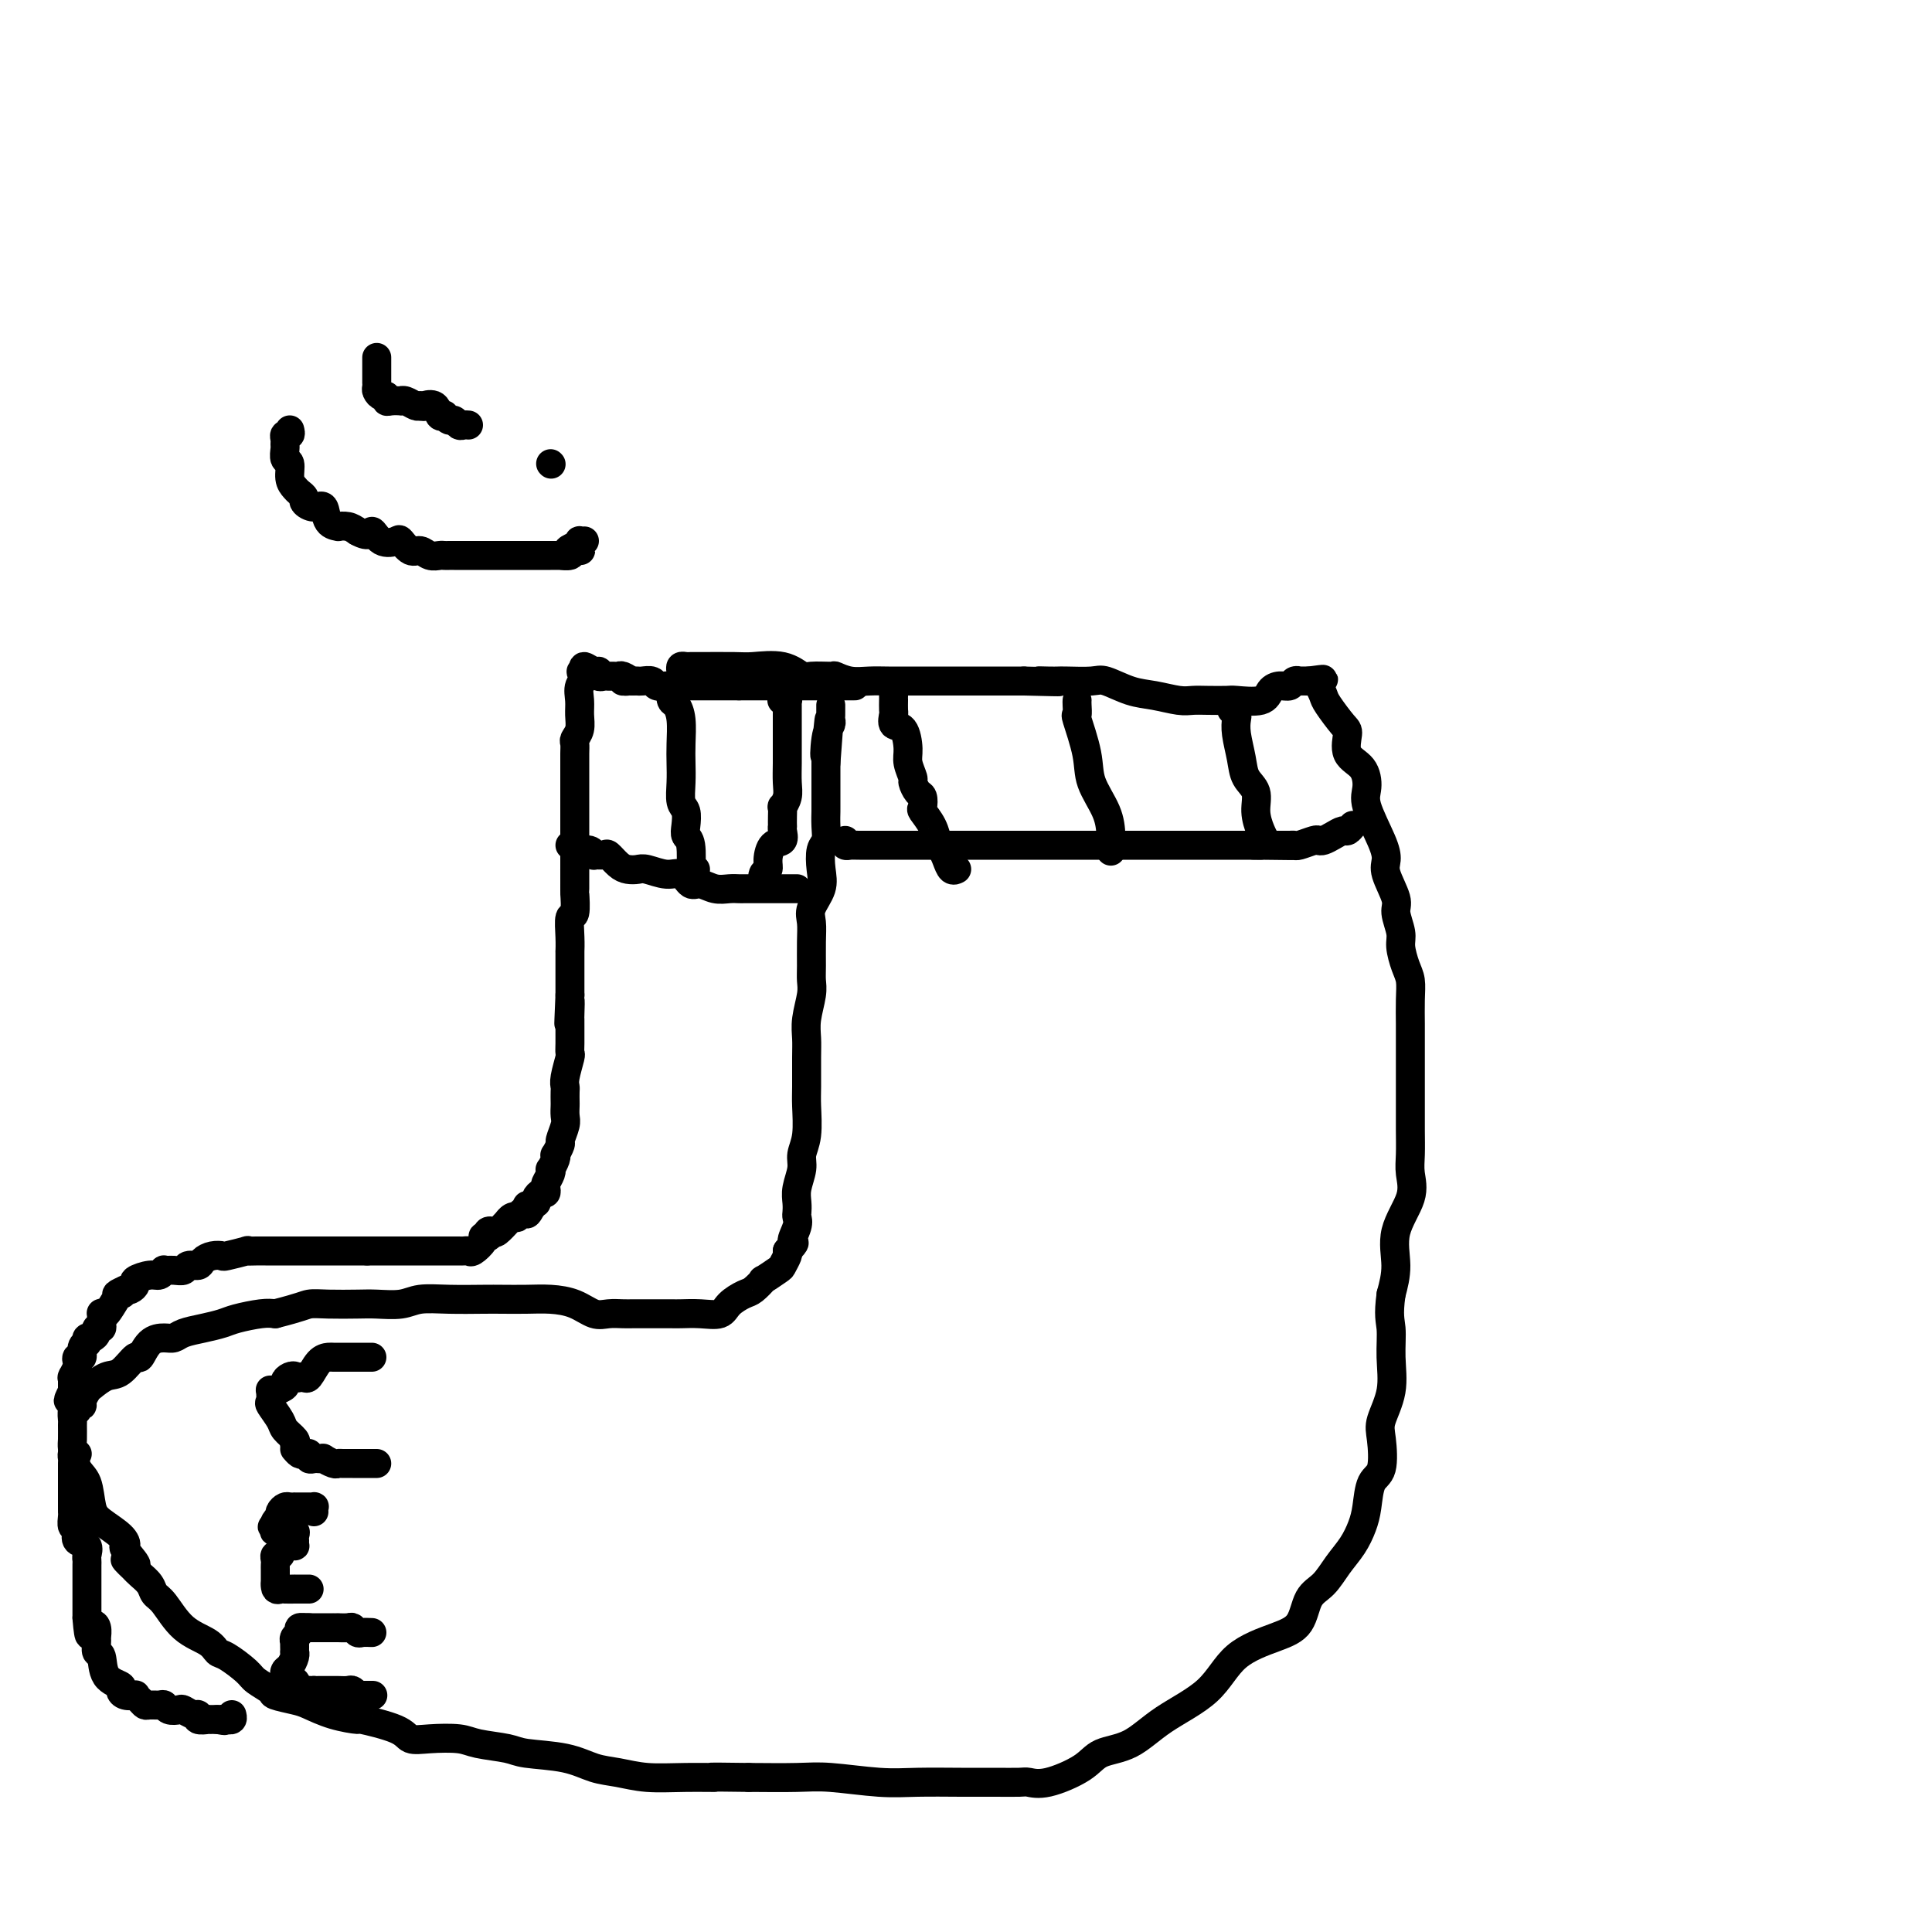 <svg viewBox='0 0 400 400' version='1.1' xmlns='http://www.w3.org/2000/svg' xmlns:xlink='http://www.w3.org/1999/xlink'><g fill='none' stroke='#000000' stroke-width='6' stroke-linecap='round' stroke-linejoin='round'><path d='M141,139c-0.085,-0.423 -0.171,-0.845 0,-1c0.171,-0.155 0.598,-0.041 1,0c0.402,0.041 0.778,0.009 1,0c0.222,-0.009 0.290,0.005 2,0c1.710,-0.005 5.060,-0.030 7,0c1.940,0.030 2.468,0.113 4,0c1.532,-0.113 4.069,-0.424 6,0c1.931,0.424 3.258,1.581 4,2c0.742,0.419 0.901,0.098 2,0c1.099,-0.098 3.139,0.026 4,0c0.861,-0.026 0.544,-0.203 1,0c0.456,0.203 1.685,0.786 3,1c1.315,0.214 2.714,0.057 4,0c1.286,-0.057 2.457,-0.015 4,0c1.543,0.015 3.458,0.004 6,0c2.542,-0.004 5.712,-0.001 8,0c2.288,0.001 3.693,0.000 5,0c1.307,-0.000 2.516,-0.000 4,0c1.484,0.000 3.242,0.000 5,0'/><path d='M212,141c11.858,0.310 6.003,0.083 4,0c-2.003,-0.083 -0.155,-0.024 1,0c1.155,0.024 1.617,0.013 2,0c0.383,-0.013 0.688,-0.029 2,0c1.312,0.029 3.632,0.103 5,0c1.368,-0.103 1.784,-0.381 3,0c1.216,0.381 3.233,1.423 5,2c1.767,0.577 3.283,0.691 5,1c1.717,0.309 3.636,0.814 5,1c1.364,0.186 2.172,0.051 3,0c0.828,-0.051 1.674,-0.020 3,0c1.326,0.020 3.132,0.030 4,0c0.868,-0.030 0.800,-0.098 2,0c1.200,0.098 3.669,0.362 5,0c1.331,-0.362 1.524,-1.351 2,-2c0.476,-0.649 1.236,-0.959 2,-1c0.764,-0.041 1.531,0.185 2,0c0.469,-0.185 0.641,-0.782 1,-1c0.359,-0.218 0.904,-0.059 1,0c0.096,0.059 -0.258,0.017 0,0c0.258,-0.017 1.129,-0.008 2,0'/><path d='M271,141c4.645,-0.651 2.757,-0.280 2,0c-0.757,0.280 -0.384,0.468 0,1c0.384,0.532 0.780,1.410 1,2c0.220,0.590 0.265,0.894 1,2c0.735,1.106 2.159,3.013 3,4c0.841,0.987 1.098,1.054 1,2c-0.098,0.946 -0.552,2.770 0,4c0.552,1.230 2.110,1.866 3,3c0.890,1.134 1.112,2.766 1,4c-0.112,1.234 -0.558,2.071 0,4c0.558,1.929 2.120,4.952 3,7c0.880,2.048 1.077,3.122 1,4c-0.077,0.878 -0.428,1.560 0,3c0.428,1.440 1.634,3.638 2,5c0.366,1.362 -0.108,1.886 0,3c0.108,1.114 0.800,2.817 1,4c0.200,1.183 -0.090,1.846 0,3c0.090,1.154 0.560,2.798 1,4c0.440,1.202 0.850,1.961 1,3c0.150,1.039 0.040,2.356 0,4c-0.040,1.644 -0.011,3.614 0,5c0.011,1.386 0.003,2.187 0,4c-0.003,1.813 -0.002,4.637 0,7c0.002,2.363 0.004,4.264 0,6c-0.004,1.736 -0.012,3.305 0,5c0.012,1.695 0.046,3.516 0,5c-0.046,1.484 -0.173,2.633 0,4c0.173,1.367 0.644,2.954 0,5c-0.644,2.046 -2.404,4.551 -3,7c-0.596,2.449 -0.027,4.843 0,7c0.027,2.157 -0.486,4.079 -1,6'/><path d='M288,268c-0.610,4.406 -0.136,5.421 0,7c0.136,1.579 -0.067,3.722 0,6c0.067,2.278 0.404,4.691 0,7c-0.404,2.309 -1.547,4.515 -2,6c-0.453,1.485 -0.215,2.248 0,4c0.215,1.752 0.406,4.492 0,6c-0.406,1.508 -1.410,1.785 -2,3c-0.590,1.215 -0.765,3.368 -1,5c-0.235,1.632 -0.528,2.742 -1,4c-0.472,1.258 -1.122,2.665 -2,4c-0.878,1.335 -1.984,2.597 -3,4c-1.016,1.403 -1.941,2.945 -3,4c-1.059,1.055 -2.253,1.621 -3,3c-0.747,1.379 -1.048,3.571 -2,5c-0.952,1.429 -2.556,2.095 -5,3c-2.444,0.905 -5.729,2.048 -8,4c-2.271,1.952 -3.528,4.713 -6,7c-2.472,2.287 -6.159,4.098 -9,6c-2.841,1.902 -4.834,3.893 -7,5c-2.166,1.107 -4.503,1.330 -6,2c-1.497,0.670 -2.152,1.787 -4,3c-1.848,1.213 -4.888,2.521 -7,3c-2.112,0.479 -3.294,0.128 -4,0c-0.706,-0.128 -0.935,-0.033 -2,0c-1.065,0.033 -2.966,0.005 -5,0c-2.034,-0.005 -4.202,0.013 -7,0c-2.798,-0.013 -6.225,-0.056 -9,0c-2.775,0.056 -4.899,0.211 -8,0c-3.101,-0.211 -7.181,-0.788 -10,-1c-2.819,-0.212 -4.377,-0.061 -7,0c-2.623,0.061 -6.312,0.030 -10,0'/><path d='M155,368c-10.921,-0.151 -7.225,-0.028 -7,0c0.225,0.028 -3.023,-0.038 -6,0c-2.977,0.038 -5.683,0.179 -8,0c-2.317,-0.179 -4.245,-0.678 -6,-1c-1.755,-0.322 -3.338,-0.467 -5,-1c-1.662,-0.533 -3.404,-1.453 -6,-2c-2.596,-0.547 -6.045,-0.721 -8,-1c-1.955,-0.279 -2.415,-0.662 -4,-1c-1.585,-0.338 -4.296,-0.632 -6,-1c-1.704,-0.368 -2.402,-0.810 -4,-1c-1.598,-0.190 -4.095,-0.127 -6,0c-1.905,0.127 -3.218,0.319 -4,0c-0.782,-0.319 -1.032,-1.150 -3,-2c-1.968,-0.850 -5.655,-1.719 -7,-2c-1.345,-0.281 -0.347,0.027 -1,0c-0.653,-0.027 -2.957,-0.387 -5,-1c-2.043,-0.613 -3.826,-1.477 -5,-2c-1.174,-0.523 -1.740,-0.705 -3,-1c-1.260,-0.295 -3.212,-0.703 -4,-1c-0.788,-0.297 -0.410,-0.485 -1,-1c-0.590,-0.515 -2.147,-1.359 -3,-2c-0.853,-0.641 -1.000,-1.078 -2,-2c-1.000,-0.922 -2.852,-2.327 -4,-3c-1.148,-0.673 -1.593,-0.613 -2,-1c-0.407,-0.387 -0.776,-1.220 -2,-2c-1.224,-0.780 -3.301,-1.508 -5,-3c-1.699,-1.492 -3.019,-3.748 -4,-5c-0.981,-1.252 -1.624,-1.501 -2,-2c-0.376,-0.499 -0.486,-1.250 -1,-2c-0.514,-0.750 -1.433,-1.500 -2,-2c-0.567,-0.500 -0.784,-0.750 -1,-1'/><path d='M28,325c-4.365,-4.077 -0.776,-1.270 0,-1c0.776,0.270 -1.259,-1.997 -2,-3c-0.741,-1.003 -0.186,-0.741 0,-1c0.186,-0.259 0.005,-1.040 -1,-2c-1.005,-0.960 -2.833,-2.099 -4,-3c-1.167,-0.901 -1.672,-1.563 -2,-3c-0.328,-1.437 -0.480,-3.650 -1,-5c-0.520,-1.350 -1.407,-1.838 -2,-3c-0.593,-1.162 -0.892,-2.997 -1,-4c-0.108,-1.003 -0.026,-1.173 0,-2c0.026,-0.827 -0.003,-2.312 0,-3c0.003,-0.688 0.038,-0.578 0,-1c-0.038,-0.422 -0.150,-1.374 0,-2c0.150,-0.626 0.563,-0.926 1,-1c0.437,-0.074 0.897,0.078 1,0c0.103,-0.078 -0.150,-0.386 0,-1c0.150,-0.614 0.702,-1.536 1,-2c0.298,-0.464 0.341,-0.472 1,-1c0.659,-0.528 1.933,-1.577 3,-2c1.067,-0.423 1.928,-0.219 3,-1c1.072,-0.781 2.357,-2.548 3,-3c0.643,-0.452 0.646,0.412 1,0c0.354,-0.412 1.059,-2.099 2,-3c0.941,-0.901 2.118,-1.015 3,-1c0.882,0.015 1.469,0.159 2,0c0.531,-0.159 1.006,-0.621 2,-1c0.994,-0.379 2.507,-0.676 4,-1c1.493,-0.324 2.967,-0.674 4,-1c1.033,-0.326 1.624,-0.626 3,-1c1.376,-0.374 3.536,-0.821 5,-1c1.464,-0.179 2.232,-0.089 3,0'/><path d='M57,272c5.450,-1.381 6.075,-1.833 7,-2c0.925,-0.167 2.150,-0.048 4,0c1.850,0.048 4.326,0.027 6,0c1.674,-0.027 2.545,-0.060 4,0c1.455,0.060 3.493,0.212 5,0c1.507,-0.212 2.481,-0.789 4,-1c1.519,-0.211 3.581,-0.057 6,0c2.419,0.057 5.196,0.017 7,0c1.804,-0.017 2.636,-0.011 4,0c1.364,0.011 3.260,0.027 5,0c1.740,-0.027 3.323,-0.098 5,0c1.677,0.098 3.446,0.366 5,1c1.554,0.634 2.891,1.634 4,2c1.109,0.366 1.990,0.098 3,0c1.010,-0.098 2.147,-0.026 3,0c0.853,0.026 1.420,0.007 2,0c0.580,-0.007 1.172,-0.002 2,0c0.828,0.002 1.892,0.002 3,0c1.108,-0.002 2.259,-0.006 3,0c0.741,0.006 1.070,0.023 2,0c0.930,-0.023 2.461,-0.085 4,0c1.539,0.085 3.086,0.316 4,0c0.914,-0.316 1.195,-1.179 2,-2c0.805,-0.821 2.135,-1.600 3,-2c0.865,-0.400 1.264,-0.421 2,-1c0.736,-0.579 1.809,-1.717 2,-2c0.191,-0.283 -0.498,0.289 0,0c0.498,-0.289 2.185,-1.438 3,-2c0.815,-0.562 0.758,-0.536 1,-1c0.242,-0.464 0.783,-1.418 1,-2c0.217,-0.582 0.108,-0.791 0,-1'/><path d='M163,259c2.332,-2.312 1.161,-1.592 1,-2c-0.161,-0.408 0.688,-1.946 1,-3c0.312,-1.054 0.088,-1.626 0,-2c-0.088,-0.374 -0.039,-0.550 0,-1c0.039,-0.450 0.067,-1.174 0,-2c-0.067,-0.826 -0.228,-1.754 0,-3c0.228,-1.246 0.846,-2.809 1,-4c0.154,-1.191 -0.155,-2.009 0,-3c0.155,-0.991 0.774,-2.155 1,-4c0.226,-1.845 0.060,-4.372 0,-6c-0.060,-1.628 -0.012,-2.358 0,-4c0.012,-1.642 -0.011,-4.197 0,-6c0.011,-1.803 0.055,-2.854 0,-4c-0.055,-1.146 -0.211,-2.385 0,-4c0.211,-1.615 0.789,-3.605 1,-5c0.211,-1.395 0.054,-2.196 0,-3c-0.054,-0.804 -0.007,-1.611 0,-3c0.007,-1.389 -0.026,-3.361 0,-5c0.026,-1.639 0.111,-2.947 0,-4c-0.111,-1.053 -0.418,-1.853 0,-3c0.418,-1.147 1.562,-2.641 2,-4c0.438,-1.359 0.170,-2.582 0,-4c-0.170,-1.418 -0.242,-3.032 0,-4c0.242,-0.968 0.797,-1.289 1,-2c0.203,-0.711 0.054,-1.812 0,-3c-0.054,-1.188 -0.015,-2.463 0,-3c0.015,-0.537 0.004,-0.337 0,-1c-0.004,-0.663 -0.001,-2.188 0,-3c0.001,-0.812 0.000,-0.911 0,-2c-0.000,-1.089 -0.000,-3.168 0,-4c0.000,-0.832 0.000,-0.416 0,0'/><path d='M171,158c1.254,-16.228 0.389,-6.299 0,-3c-0.389,3.299 -0.300,-0.033 0,-2c0.300,-1.967 0.813,-2.569 1,-3c0.187,-0.431 0.050,-0.690 0,-1c-0.050,-0.310 -0.013,-0.671 0,-1c0.013,-0.329 0.004,-0.627 0,-1c-0.004,-0.373 -0.001,-0.821 0,-1c0.001,-0.179 0.001,-0.090 0,0'/><path d='M175,174c-0.097,0.423 -0.194,0.845 0,1c0.194,0.155 0.680,0.041 1,0c0.320,-0.041 0.475,-0.011 2,0c1.525,0.011 4.421,0.003 7,0c2.579,-0.003 4.839,-0.001 7,0c2.161,0.001 4.221,0.000 6,0c1.779,-0.000 3.277,-0.000 5,0c1.723,0.000 3.670,0.000 5,0c1.330,-0.000 2.044,-0.000 3,0c0.956,0.000 2.154,0.000 3,0c0.846,-0.000 1.339,-0.000 2,0c0.661,0.000 1.490,0.000 3,0c1.510,-0.000 3.700,-0.000 5,0c1.300,0.000 1.708,0.000 3,0c1.292,-0.000 3.468,-0.000 5,0c1.532,0.000 2.420,0.000 4,0c1.580,-0.000 3.852,-0.000 5,0c1.148,0.000 1.173,0.000 2,0c0.827,-0.000 2.455,-0.000 4,0c1.545,0.000 3.005,0.000 4,0c0.995,-0.000 1.524,-0.000 3,0c1.476,0.000 3.897,0.000 5,0c1.103,-0.000 0.886,-0.000 1,0c0.114,0.000 0.557,0.000 1,0'/><path d='M261,175c13.252,0.155 3.383,0.041 0,0c-3.383,-0.041 -0.280,-0.011 1,0c1.280,0.011 0.738,0.003 1,0c0.262,-0.003 1.328,-0.001 2,0c0.672,0.001 0.952,0.001 1,0c0.048,-0.001 -0.134,-0.004 0,0c0.134,0.004 0.585,0.015 1,0c0.415,-0.015 0.793,-0.056 1,0c0.207,0.056 0.243,0.208 1,0c0.757,-0.208 2.234,-0.778 3,-1c0.766,-0.222 0.821,-0.097 1,0c0.179,0.097 0.482,0.166 1,0c0.518,-0.166 1.249,-0.567 2,-1c0.751,-0.433 1.521,-0.900 2,-1c0.479,-0.100 0.667,0.165 1,0c0.333,-0.165 0.809,-0.762 1,-1c0.191,-0.238 0.095,-0.119 0,0'/><path d='M185,142c0.000,0.717 0.001,1.434 0,2c-0.001,0.566 -0.002,0.982 0,1c0.002,0.018 0.007,-0.363 0,0c-0.007,0.363 -0.026,1.469 0,2c0.026,0.531 0.097,0.487 0,1c-0.097,0.513 -0.362,1.584 0,2c0.362,0.416 1.350,0.176 2,1c0.650,0.824 0.962,2.711 1,4c0.038,1.289 -0.196,1.979 0,3c0.196,1.021 0.824,2.372 1,3c0.176,0.628 -0.098,0.534 0,1c0.098,0.466 0.569,1.492 1,2c0.431,0.508 0.823,0.498 1,1c0.177,0.502 0.139,1.517 0,2c-0.139,0.483 -0.378,0.434 0,1c0.378,0.566 1.372,1.748 2,3c0.628,1.252 0.889,2.576 1,3c0.111,0.424 0.071,-0.051 0,0c-0.071,0.051 -0.173,0.626 0,1c0.173,0.374 0.621,0.545 1,1c0.379,0.455 0.690,1.194 1,2c0.310,0.806 0.619,1.680 1,2c0.381,0.320 0.833,0.086 1,0c0.167,-0.086 0.048,-0.025 0,0c-0.048,0.025 -0.024,0.012 0,0'/><path d='M223,145c-0.016,0.180 -0.031,0.360 0,1c0.031,0.640 0.110,1.741 0,2c-0.110,0.259 -0.408,-0.325 0,1c0.408,1.325 1.521,4.559 2,7c0.479,2.441 0.325,4.091 1,6c0.675,1.909 2.181,4.079 3,6c0.819,1.921 0.951,3.594 1,5c0.049,1.406 0.014,2.545 0,3c-0.014,0.455 -0.007,0.228 0,0'/><path d='M255,147c0.415,0.367 0.831,0.734 1,1c0.169,0.266 0.092,0.429 0,1c-0.092,0.571 -0.197,1.548 0,3c0.197,1.452 0.697,3.379 1,5c0.303,1.621 0.411,2.935 1,4c0.589,1.065 1.660,1.879 2,3c0.340,1.121 -0.053,2.549 0,4c0.053,1.451 0.550,2.925 1,4c0.450,1.075 0.852,1.751 1,2c0.148,0.249 0.042,0.071 0,0c-0.042,-0.071 -0.021,-0.036 0,0'/><path d='M77,281c-0.341,0.000 -0.683,0.000 -1,0c-0.317,-0.000 -0.610,-0.000 -1,0c-0.390,0.000 -0.878,0.000 -1,0c-0.122,-0.000 0.122,-0.000 0,0c-0.122,0.000 -0.610,0.000 -1,0c-0.390,-0.000 -0.681,-0.000 -1,0c-0.319,0.000 -0.666,0.001 -1,0c-0.334,-0.001 -0.657,-0.003 -1,0c-0.343,0.003 -0.708,0.012 -1,0c-0.292,-0.012 -0.511,-0.044 -1,0c-0.489,0.044 -1.247,0.166 -2,1c-0.753,0.834 -1.501,2.381 -2,3c-0.499,0.619 -0.750,0.309 -1,0'/><path d='M63,285c-2.576,0.632 -2.017,0.211 -2,0c0.017,-0.211 -0.507,-0.214 -1,0c-0.493,0.214 -0.955,0.644 -1,1c-0.045,0.356 0.328,0.639 0,1c-0.328,0.361 -1.358,0.802 -2,1c-0.642,0.198 -0.897,0.154 -1,0c-0.103,-0.154 -0.054,-0.417 0,0c0.054,0.417 0.113,1.516 0,2c-0.113,0.484 -0.398,0.353 0,1c0.398,0.647 1.478,2.070 2,3c0.522,0.930 0.487,1.366 1,2c0.513,0.634 1.575,1.467 2,2c0.425,0.533 0.212,0.767 0,1'/><path d='M61,299c0.787,1.480 0.253,1.180 0,1c-0.253,-0.180 -0.226,-0.241 0,0c0.226,0.241 0.652,0.782 1,1c0.348,0.218 0.618,0.111 1,0c0.382,-0.111 0.877,-0.226 1,0c0.123,0.226 -0.127,0.791 0,1c0.127,0.209 0.629,0.060 1,0c0.371,-0.060 0.610,-0.030 1,0c0.390,0.030 0.930,0.061 1,0c0.070,-0.061 -0.328,-0.212 0,0c0.328,0.212 1.384,0.789 2,1c0.616,0.211 0.792,0.057 1,0c0.208,-0.057 0.446,-0.015 1,0c0.554,0.015 1.423,0.004 2,0c0.577,-0.004 0.861,-0.001 1,0c0.139,0.001 0.132,0.000 0,0c-0.132,-0.000 -0.389,-0.000 0,0c0.389,0.000 1.424,0.000 2,0c0.576,-0.000 0.694,-0.000 1,0c0.306,0.000 0.802,0.000 1,0c0.198,-0.000 0.099,-0.000 0,0'/><path d='M65,313c-0.027,-0.423 -0.053,-0.845 0,-1c0.053,-0.155 0.187,-0.042 0,0c-0.187,0.042 -0.694,0.011 -1,0c-0.306,-0.011 -0.410,-0.004 -1,0c-0.590,0.004 -1.664,0.004 -2,0c-0.336,-0.004 0.067,-0.011 0,0c-0.067,0.011 -0.606,0.041 -1,0c-0.394,-0.041 -0.645,-0.152 -1,0c-0.355,0.152 -0.813,0.565 -1,1c-0.187,0.435 -0.102,0.890 0,1c0.102,0.110 0.220,-0.124 0,0c-0.220,0.124 -0.777,0.607 -1,1c-0.223,0.393 -0.111,0.697 0,1'/><path d='M57,316c-1.244,0.403 -0.354,-0.089 0,0c0.354,0.089 0.172,0.759 0,1c-0.172,0.241 -0.333,0.053 0,0c0.333,-0.053 1.161,0.028 2,0c0.839,-0.028 1.690,-0.165 2,0c0.310,0.165 0.080,0.633 0,1c-0.080,0.367 -0.011,0.634 0,1c0.011,0.366 -0.036,0.830 0,1c0.036,0.170 0.154,0.046 0,0c-0.154,-0.046 -0.580,-0.012 -1,0c-0.420,0.012 -0.834,0.004 -1,0c-0.166,-0.004 -0.083,-0.002 0,0'/><path d='M59,320c-0.552,0.626 -0.933,0.693 -1,1c-0.067,0.307 0.178,0.856 0,1c-0.178,0.144 -0.780,-0.116 -1,0c-0.220,0.116 -0.059,0.610 0,1c0.059,0.390 0.016,0.678 0,1c-0.016,0.322 -0.004,0.677 0,1c0.004,0.323 0.001,0.612 0,1c-0.001,0.388 -0.000,0.874 0,1c0.000,0.126 0.000,-0.107 0,0c-0.000,0.107 -0.000,0.553 0,1'/><path d='M57,328c-0.109,1.464 0.618,1.124 1,1c0.382,-0.124 0.418,-0.033 1,0c0.582,0.033 1.711,0.009 2,0c0.289,-0.009 -0.262,-0.002 0,0c0.262,0.002 1.338,0.001 2,0c0.662,-0.001 0.909,-0.000 1,0c0.091,0.000 0.026,0.000 0,0c-0.026,-0.000 -0.013,-0.000 0,0'/><path d='M77,338c-0.759,-0.030 -1.518,-0.061 -2,0c-0.482,0.061 -0.688,0.212 -1,0c-0.312,-0.212 -0.728,-0.789 -1,-1c-0.272,-0.211 -0.398,-0.057 -1,0c-0.602,0.057 -1.681,0.015 -2,0c-0.319,-0.015 0.122,-0.004 0,0c-0.122,0.004 -0.806,0.001 -1,0c-0.194,-0.001 0.103,-0.000 0,0c-0.103,0.000 -0.606,0.000 -1,0c-0.394,-0.000 -0.680,-0.000 -1,0c-0.320,0.000 -0.673,0.000 -1,0c-0.327,-0.000 -0.626,-0.000 -1,0c-0.374,0.000 -0.821,0.000 -1,0c-0.179,-0.000 -0.089,-0.000 0,0'/><path d='M64,337c-2.173,-0.142 -1.104,0.005 -1,0c0.104,-0.005 -0.757,-0.160 -1,0c-0.243,0.160 0.131,0.634 0,1c-0.131,0.366 -0.767,0.624 -1,1c-0.233,0.376 -0.063,0.871 0,1c0.063,0.129 0.018,-0.107 0,0c-0.018,0.107 -0.007,0.557 0,1c0.007,0.443 0.012,0.878 0,1c-0.012,0.122 -0.042,-0.068 0,0c0.042,0.068 0.155,0.395 0,1c-0.155,0.605 -0.579,1.487 -1,2c-0.421,0.513 -0.838,0.657 -1,1c-0.162,0.343 -0.069,0.884 0,1c0.069,0.116 0.115,-0.193 0,0c-0.115,0.193 -0.392,0.887 0,1c0.392,0.113 1.452,-0.354 2,0c0.548,0.354 0.585,1.530 1,2c0.415,0.470 1.207,0.235 2,0'/><path d='M64,350c1.012,0.309 1.041,0.083 1,0c-0.041,-0.083 -0.152,-0.022 0,0c0.152,0.022 0.566,0.006 1,0c0.434,-0.006 0.889,-0.002 1,0c0.111,0.002 -0.121,0.001 0,0c0.121,-0.001 0.596,-0.001 1,0c0.404,0.001 0.739,0.004 1,0c0.261,-0.004 0.448,-0.015 1,0c0.552,0.015 1.468,0.057 2,0c0.532,-0.057 0.680,-0.211 1,0c0.320,0.211 0.811,0.789 1,1c0.189,0.211 0.075,0.057 0,0c-0.075,-0.057 -0.113,-0.015 0,0c0.113,0.015 0.377,0.004 1,0c0.623,-0.004 1.607,-0.001 2,0c0.393,0.001 0.197,0.001 0,0'/><path d='M60,89c0.113,0.446 0.227,0.892 0,1c-0.227,0.108 -0.794,-0.121 -1,0c-0.206,0.121 -0.051,0.594 0,1c0.051,0.406 -0.001,0.745 0,1c0.001,0.255 0.056,0.425 0,1c-0.056,0.575 -0.223,1.554 0,2c0.223,0.446 0.834,0.357 1,1c0.166,0.643 -0.115,2.017 0,3c0.115,0.983 0.625,1.574 1,2c0.375,0.426 0.615,0.686 1,1c0.385,0.314 0.914,0.683 1,1c0.086,0.317 -0.270,0.582 0,1c0.270,0.418 1.167,0.988 2,1c0.833,0.012 1.602,-0.533 2,0c0.398,0.533 0.424,2.146 1,3c0.576,0.854 1.701,0.951 2,1c0.299,0.049 -0.227,0.052 0,0c0.227,-0.052 1.208,-0.158 2,0c0.792,0.158 1.396,0.579 2,1'/><path d='M74,110c2.770,1.583 2.696,0.040 3,0c0.304,-0.040 0.988,1.424 2,2c1.012,0.576 2.354,0.263 3,0c0.646,-0.263 0.597,-0.477 1,0c0.403,0.477 1.260,1.644 2,2c0.740,0.356 1.364,-0.101 2,0c0.636,0.101 1.282,0.759 2,1c0.718,0.241 1.506,0.065 2,0c0.494,-0.065 0.695,-0.017 1,0c0.305,0.017 0.715,0.005 1,0c0.285,-0.005 0.446,-0.001 1,0c0.554,0.001 1.500,0.000 2,0c0.500,-0.000 0.553,-0.000 1,0c0.447,0.000 1.288,0.000 2,0c0.712,-0.000 1.293,-0.000 2,0c0.707,0.000 1.538,0.000 2,0c0.462,-0.000 0.554,-0.000 1,0c0.446,0.000 1.247,0.000 2,0c0.753,-0.000 1.459,-0.000 2,0c0.541,0.000 0.918,0.000 1,0c0.082,-0.000 -0.130,-0.000 0,0c0.130,0.000 0.603,0.000 1,0c0.397,-0.000 0.717,-0.000 1,0c0.283,0.000 0.528,0.001 1,0c0.472,-0.001 1.171,-0.003 2,0c0.829,0.003 1.789,0.011 2,0c0.211,-0.011 -0.328,-0.041 0,0c0.328,0.041 1.522,0.155 2,0c0.478,-0.155 0.239,-0.577 0,-1'/><path d='M118,114c4.443,-0.110 1.051,0.114 0,0c-1.051,-0.114 0.241,-0.566 1,-1c0.759,-0.434 0.987,-0.848 1,-1c0.013,-0.152 -0.189,-0.041 0,0c0.189,0.041 0.768,0.012 1,0c0.232,-0.012 0.116,-0.006 0,0'/><path d='M78,74c0.000,0.402 0.000,0.804 0,1c-0.000,0.196 -0.001,0.185 0,1c0.001,0.815 0.003,2.457 0,3c-0.003,0.543 -0.011,-0.013 0,0c0.011,0.013 0.041,0.596 0,1c-0.041,0.404 -0.153,0.630 0,1c0.153,0.370 0.570,0.884 1,1c0.430,0.116 0.871,-0.165 1,0c0.129,0.165 -0.054,0.775 0,1c0.054,0.225 0.347,0.064 1,0c0.653,-0.064 1.667,-0.031 2,0c0.333,0.031 -0.014,0.060 0,0c0.014,-0.060 0.388,-0.208 1,0c0.612,0.208 1.460,0.774 2,1c0.540,0.226 0.770,0.113 1,0'/><path d='M87,84c1.354,0.342 0.740,0.196 1,0c0.260,-0.196 1.393,-0.441 2,0c0.607,0.441 0.687,1.567 1,2c0.313,0.433 0.857,0.172 1,0c0.143,-0.172 -0.117,-0.256 0,0c0.117,0.256 0.609,0.853 1,1c0.391,0.147 0.679,-0.157 1,0c0.321,0.157 0.674,0.774 1,1c0.326,0.226 0.626,0.061 1,0c0.374,-0.061 0.821,-0.017 1,0c0.179,0.017 0.089,0.009 0,0'/><path d='M114,96c0.000,0.000 0.100,0.100 0.1,0.1'/><path d='M177,142c-0.303,0.000 -0.606,0.000 -1,0c-0.394,0.000 -0.880,0.000 -1,0c-0.120,0.000 0.127,0.000 0,0c-0.127,-0.000 -0.628,0.000 -1,0c-0.372,0.000 -0.615,0.000 -1,0c-0.385,0.000 -0.911,0.000 -1,0c-0.089,0.000 0.260,0.000 0,0c-0.260,0.000 -1.129,0.000 -2,0c-0.871,0.000 -1.745,0.000 -2,0c-0.255,0.000 0.110,0.000 0,0c-0.110,0.000 -0.694,0.000 -1,0c-0.306,-0.000 -0.334,0.000 -1,0c-0.666,0.000 -1.971,0.000 -3,0c-1.029,0.000 -1.781,0.000 -3,0c-1.219,0.000 -2.905,0.000 -4,0c-1.095,0.000 -1.599,0.000 -2,0c-0.401,0.000 -0.701,0.000 -1,0'/><path d='M153,142c-4.041,-0.000 -2.144,-0.000 -2,0c0.144,0.000 -1.467,0.000 -2,0c-0.533,-0.000 0.011,-0.000 0,0c-0.011,0.000 -0.577,0.000 -1,0c-0.423,-0.000 -0.704,-0.000 -1,0c-0.296,0.000 -0.609,0.000 -1,0c-0.391,-0.000 -0.860,-0.000 -1,0c-0.140,0.000 0.050,0.000 0,0c-0.050,-0.000 -0.338,-0.000 -1,0c-0.662,0.000 -1.696,0.000 -2,0c-0.304,-0.000 0.123,-0.000 0,0c-0.123,0.000 -0.796,0.001 -1,0c-0.204,-0.001 0.063,-0.004 0,0c-0.063,0.004 -0.454,0.015 -1,0c-0.546,-0.015 -1.245,-0.057 -2,0c-0.755,0.057 -1.564,0.211 -2,0c-0.436,-0.211 -0.498,-0.789 -1,-1c-0.502,-0.211 -1.443,-0.057 -2,0c-0.557,0.057 -0.731,0.016 -1,0c-0.269,-0.016 -0.635,-0.008 -1,0'/><path d='M131,141c-3.582,-0.094 -1.537,0.171 -1,0c0.537,-0.171 -0.433,-0.778 -1,-1c-0.567,-0.222 -0.730,-0.058 -1,0c-0.270,0.058 -0.646,0.012 -1,0c-0.354,-0.012 -0.685,0.012 -1,0c-0.315,-0.012 -0.614,-0.060 -1,0c-0.386,0.060 -0.860,0.229 -1,0c-0.140,-0.229 0.055,-0.855 0,-1c-0.055,-0.145 -0.361,0.192 -1,0c-0.639,-0.192 -1.611,-0.912 -2,-1c-0.389,-0.088 -0.194,0.456 0,1'/><path d='M121,139c-1.486,-0.166 -0.201,0.420 0,1c0.201,0.580 -0.682,1.153 -1,2c-0.318,0.847 -0.071,1.966 0,3c0.071,1.034 -0.033,1.981 0,3c0.033,1.019 0.205,2.108 0,3c-0.205,0.892 -0.787,1.586 -1,2c-0.213,0.414 -0.057,0.549 0,1c0.057,0.451 0.015,1.219 0,2c-0.015,0.781 -0.004,1.574 0,2c0.004,0.426 0.001,0.486 0,1c-0.001,0.514 -0.000,1.482 0,2c0.000,0.518 0.000,0.587 0,1c-0.000,0.413 -0.000,1.171 0,2c0.000,0.829 0.000,1.731 0,3c-0.000,1.269 -0.000,2.907 0,4c0.000,1.093 0.000,1.643 0,2c-0.000,0.357 -0.000,0.523 0,2c0.000,1.477 0.001,4.267 0,5c-0.001,0.733 -0.004,-0.591 0,0c0.004,0.591 0.015,3.099 0,4c-0.015,0.901 -0.057,0.197 0,1c0.057,0.803 0.211,3.113 0,4c-0.211,0.887 -0.789,0.352 -1,1c-0.211,0.648 -0.057,2.478 0,4c0.057,1.522 0.015,2.735 0,3c-0.015,0.265 -0.004,-0.420 0,0c0.004,0.420 0.001,1.944 0,3c-0.001,1.056 -0.000,1.644 0,2c0.000,0.356 0.000,0.480 0,1c-0.000,0.520 -0.000,1.434 0,2c0.000,0.566 0.000,0.783 0,1'/><path d='M118,206c-0.464,10.707 -0.124,3.974 0,2c0.124,-1.974 0.033,0.809 0,2c-0.033,1.191 -0.008,0.789 0,1c0.008,0.211 -0.002,1.037 0,2c0.002,0.963 0.015,2.065 0,3c-0.015,0.935 -0.056,1.702 0,2c0.056,0.298 0.211,0.125 0,1c-0.211,0.875 -0.789,2.797 -1,4c-0.211,1.203 -0.057,1.688 0,2c0.057,0.312 0.016,0.452 0,1c-0.016,0.548 -0.008,1.502 0,2c0.008,0.498 0.017,0.538 0,1c-0.017,0.462 -0.061,1.347 0,2c0.061,0.653 0.226,1.075 0,2c-0.226,0.925 -0.844,2.355 -1,3c-0.156,0.645 0.151,0.506 0,1c-0.151,0.494 -0.759,1.620 -1,2c-0.241,0.380 -0.116,0.013 0,0c0.116,-0.013 0.224,0.329 0,1c-0.224,0.671 -0.778,1.671 -1,2c-0.222,0.329 -0.111,-0.013 0,0c0.111,0.013 0.223,0.381 0,1c-0.223,0.619 -0.781,1.489 -1,2c-0.219,0.511 -0.097,0.663 0,1c0.097,0.337 0.170,0.860 0,1c-0.170,0.140 -0.584,-0.103 -1,0c-0.416,0.103 -0.833,0.553 -1,1c-0.167,0.447 -0.083,0.889 0,1c0.083,0.111 0.167,-0.111 0,0c-0.167,0.111 -0.583,0.556 -1,1'/><path d='M110,250c-1.321,2.642 -1.124,0.747 -1,0c0.124,-0.747 0.174,-0.345 0,0c-0.174,0.345 -0.573,0.633 -1,1c-0.427,0.367 -0.883,0.814 -1,1c-0.117,0.186 0.105,0.110 0,0c-0.105,-0.110 -0.539,-0.253 -1,0c-0.461,0.253 -0.950,0.904 -1,1c-0.050,0.096 0.340,-0.363 0,0c-0.340,0.363 -1.411,1.547 -2,2c-0.589,0.453 -0.698,0.173 -1,0c-0.302,-0.173 -0.797,-0.241 -1,0c-0.203,0.241 -0.114,0.790 0,1c0.114,0.210 0.252,0.081 0,0c-0.252,-0.081 -0.894,-0.113 -1,0c-0.106,0.113 0.323,0.370 0,1c-0.323,0.630 -1.400,1.633 -2,2c-0.600,0.367 -0.723,0.098 -1,0c-0.277,-0.098 -0.707,-0.026 -1,0c-0.293,0.026 -0.450,0.007 -1,0c-0.550,-0.007 -1.495,-0.002 -2,0c-0.505,0.002 -0.572,0.001 -1,0c-0.428,-0.001 -1.218,-0.000 -2,0c-0.782,0.000 -1.555,0.000 -2,0c-0.445,-0.000 -0.563,-0.000 -1,0c-0.437,0.000 -1.192,0.000 -2,0c-0.808,-0.000 -1.670,-0.000 -2,0c-0.330,0.000 -0.127,0.000 -1,0c-0.873,-0.000 -2.821,-0.000 -4,0c-1.179,0.000 -1.590,0.000 -2,0'/><path d='M76,259c-3.817,0.000 -2.359,0.000 -2,0c0.359,-0.000 -0.380,-0.000 -1,0c-0.620,0.000 -1.121,0.000 -2,0c-0.879,-0.000 -2.137,-0.000 -3,0c-0.863,0.000 -1.332,0.000 -2,0c-0.668,-0.000 -1.535,-0.000 -2,0c-0.465,0.000 -0.530,0.000 -1,0c-0.470,-0.000 -1.347,-0.000 -2,0c-0.653,0.000 -1.084,0.000 -2,0c-0.916,-0.000 -2.319,-0.001 -3,0c-0.681,0.001 -0.642,0.004 -1,0c-0.358,-0.004 -1.114,-0.015 -2,0c-0.886,0.015 -1.903,0.056 -2,0c-0.097,-0.056 0.727,-0.208 0,0c-0.727,0.208 -3.006,0.778 -4,1c-0.994,0.222 -0.704,0.097 -1,0c-0.296,-0.097 -1.178,-0.166 -2,0c-0.822,0.166 -1.585,0.566 -2,1c-0.415,0.434 -0.483,0.901 -1,1c-0.517,0.099 -1.483,-0.171 -2,0c-0.517,0.171 -0.586,0.782 -1,1c-0.414,0.218 -1.173,0.044 -2,0c-0.827,-0.044 -1.722,0.044 -2,0c-0.278,-0.044 0.059,-0.219 0,0c-0.059,0.219 -0.516,0.833 -1,1c-0.484,0.167 -0.994,-0.113 -2,0c-1.006,0.113 -2.507,0.618 -3,1c-0.493,0.382 0.021,0.641 0,1c-0.021,0.359 -0.577,0.817 -1,1c-0.423,0.183 -0.711,0.092 -1,0'/><path d='M26,267c-3.020,1.313 -1.569,1.094 -1,1c0.569,-0.094 0.258,-0.065 0,0c-0.258,0.065 -0.461,0.164 -1,1c-0.539,0.836 -1.413,2.409 -2,3c-0.587,0.591 -0.888,0.201 -1,0c-0.112,-0.201 -0.034,-0.212 0,0c0.034,0.212 0.024,0.648 0,1c-0.024,0.352 -0.062,0.620 0,1c0.062,0.380 0.223,0.871 0,1c-0.223,0.129 -0.831,-0.105 -1,0c-0.169,0.105 0.099,0.550 0,1c-0.099,0.450 -0.567,0.907 -1,1c-0.433,0.093 -0.833,-0.178 -1,0c-0.167,0.178 -0.101,0.803 0,1c0.101,0.197 0.237,-0.035 0,0c-0.237,0.035 -0.847,0.337 -1,1c-0.153,0.663 0.151,1.688 0,2c-0.151,0.312 -0.759,-0.088 -1,0c-0.241,0.088 -0.117,0.664 0,1c0.117,0.336 0.228,0.432 0,1c-0.228,0.568 -0.793,1.608 -1,2c-0.207,0.392 -0.055,0.136 0,0c0.055,-0.136 0.015,-0.152 0,0c-0.015,0.152 -0.004,0.472 0,1c0.004,0.528 0.002,1.264 0,2'/><path d='M15,288c-1.706,3.432 -0.471,1.512 0,1c0.471,-0.512 0.179,0.385 0,1c-0.179,0.615 -0.244,0.948 0,1c0.244,0.052 0.796,-0.178 1,0c0.204,0.178 0.058,0.765 0,1c-0.058,0.235 -0.029,0.117 0,0'/><path d='M118,175c0.439,0.033 0.878,0.065 1,0c0.122,-0.065 -0.074,-0.228 0,0c0.074,0.228 0.419,0.846 1,1c0.581,0.154 1.398,-0.157 2,0c0.602,0.157 0.990,0.781 1,1c0.010,0.219 -0.360,0.034 0,0c0.360,-0.034 1.448,0.082 2,0c0.552,-0.082 0.569,-0.363 1,0c0.431,0.363 1.277,1.370 2,2c0.723,0.630 1.324,0.885 2,1c0.676,0.115 1.427,0.091 2,0c0.573,-0.091 0.968,-0.250 2,0c1.032,0.250 2.702,0.908 4,1c1.298,0.092 2.224,-0.382 3,0c0.776,0.382 1.402,1.619 2,2c0.598,0.381 1.169,-0.094 2,0c0.831,0.094 1.923,0.757 3,1c1.077,0.243 2.138,0.065 3,0c0.862,-0.065 1.526,-0.017 2,0c0.474,0.017 0.759,0.005 1,0c0.241,-0.005 0.439,-0.001 1,0c0.561,0.001 1.484,0.000 2,0c0.516,-0.000 0.625,-0.000 1,0c0.375,0.000 1.015,0.000 2,0c0.985,-0.000 2.316,-0.000 3,0c0.684,0.000 0.723,0.000 1,0c0.277,-0.000 0.794,-0.000 1,0c0.206,0.000 0.103,0.000 0,0'/><path d='M139,143c-0.083,0.789 -0.166,1.579 0,2c0.166,0.421 0.581,0.474 1,1c0.419,0.526 0.843,1.524 1,3c0.157,1.476 0.046,3.430 0,5c-0.046,1.570 -0.026,2.756 0,4c0.026,1.244 0.059,2.547 0,4c-0.059,1.453 -0.208,3.057 0,4c0.208,0.943 0.774,1.224 1,2c0.226,0.776 0.112,2.046 0,3c-0.112,0.954 -0.222,1.590 0,2c0.222,0.410 0.778,0.593 1,2c0.222,1.407 0.111,4.037 0,5c-0.111,0.963 -0.222,0.259 0,0c0.222,-0.259 0.778,-0.074 1,0c0.222,0.074 0.111,0.037 0,0'/><path d='M162,145c-0.113,-0.004 -0.226,-0.009 0,0c0.226,0.009 0.793,0.031 1,0c0.207,-0.031 0.056,-0.116 0,0c-0.056,0.116 -0.015,0.431 0,1c0.015,0.569 0.004,1.391 0,2c-0.004,0.609 0.000,1.006 0,2c-0.000,0.994 -0.004,2.586 0,4c0.004,1.414 0.015,2.651 0,4c-0.015,1.349 -0.057,2.812 0,4c0.057,1.188 0.211,2.102 0,3c-0.211,0.898 -0.789,1.781 -1,2c-0.211,0.219 -0.057,-0.227 0,0c0.057,0.227 0.017,1.126 0,2c-0.017,0.874 -0.011,1.724 0,2c0.011,0.276 0.027,-0.022 0,0c-0.027,0.022 -0.097,0.363 0,1c0.097,0.637 0.362,1.570 0,2c-0.362,0.430 -1.351,0.357 -2,1c-0.649,0.643 -0.958,2.001 -1,3c-0.042,0.999 0.185,1.639 0,2c-0.185,0.361 -0.781,0.443 -1,1c-0.219,0.557 -0.063,1.588 0,2c0.063,0.412 0.031,0.206 0,0'/><path d='M16,301c-0.423,-0.096 -0.845,-0.193 -1,0c-0.155,0.193 -0.041,0.675 0,1c0.041,0.325 0.011,0.493 0,1c-0.011,0.507 -0.003,1.354 0,2c0.003,0.646 0.001,1.090 0,2c-0.001,0.910 0.000,2.284 0,3c-0.000,0.716 -0.001,0.774 0,1c0.001,0.226 0.004,0.620 0,1c-0.004,0.380 -0.015,0.745 0,1c0.015,0.255 0.054,0.401 0,1c-0.054,0.599 -0.203,1.651 0,2c0.203,0.349 0.758,-0.005 1,0c0.242,0.005 0.170,0.368 0,1c-0.170,0.632 -0.438,1.531 0,2c0.438,0.469 1.581,0.507 2,1c0.419,0.493 0.112,1.442 0,2c-0.112,0.558 -0.030,0.726 0,1c0.030,0.274 0.008,0.655 0,1c-0.008,0.345 -0.002,0.653 0,1c0.002,0.347 0.001,0.734 0,1c-0.001,0.266 -0.000,0.411 0,1c0.000,0.589 0.000,1.622 0,2c-0.000,0.378 -0.000,0.102 0,1c0.000,0.898 0.000,2.971 0,4c-0.000,1.029 -0.000,1.015 0,1'/><path d='M18,335c0.475,5.743 0.662,3.102 1,2c0.338,-1.102 0.826,-0.663 1,0c0.174,0.663 0.033,1.550 0,2c-0.033,0.450 0.041,0.463 0,1c-0.041,0.537 -0.197,1.597 0,2c0.197,0.403 0.748,0.150 1,1c0.252,0.850 0.205,2.802 1,4c0.795,1.198 2.433,1.641 3,2c0.567,0.359 0.064,0.635 0,1c-0.064,0.365 0.312,0.820 1,1c0.688,0.180 1.689,0.087 2,0c0.311,-0.087 -0.068,-0.167 0,0c0.068,0.167 0.582,0.580 1,1c0.418,0.420 0.741,0.848 1,1c0.259,0.152 0.455,0.027 1,0c0.545,-0.027 1.441,0.044 2,0c0.559,-0.044 0.783,-0.204 1,0c0.217,0.204 0.427,0.772 1,1c0.573,0.228 1.511,0.118 2,0c0.489,-0.118 0.531,-0.242 1,0c0.469,0.242 1.364,0.849 2,1c0.636,0.151 1.011,-0.156 1,0c-0.011,0.156 -0.410,0.774 0,1c0.410,0.226 1.629,0.061 2,0c0.371,-0.061 -0.107,-0.016 0,0c0.107,0.016 0.798,0.004 1,0c0.202,-0.004 -0.085,-0.001 0,0c0.085,0.001 0.543,0.001 1,0'/><path d='M45,356c2.482,0.463 1.187,0.120 1,0c-0.187,-0.120 0.734,-0.018 1,0c0.266,0.018 -0.125,-0.047 0,0c0.125,0.047 0.764,0.205 1,0c0.236,-0.205 0.067,-0.773 0,-1c-0.067,-0.227 -0.034,-0.114 0,0'/></g>
</svg>